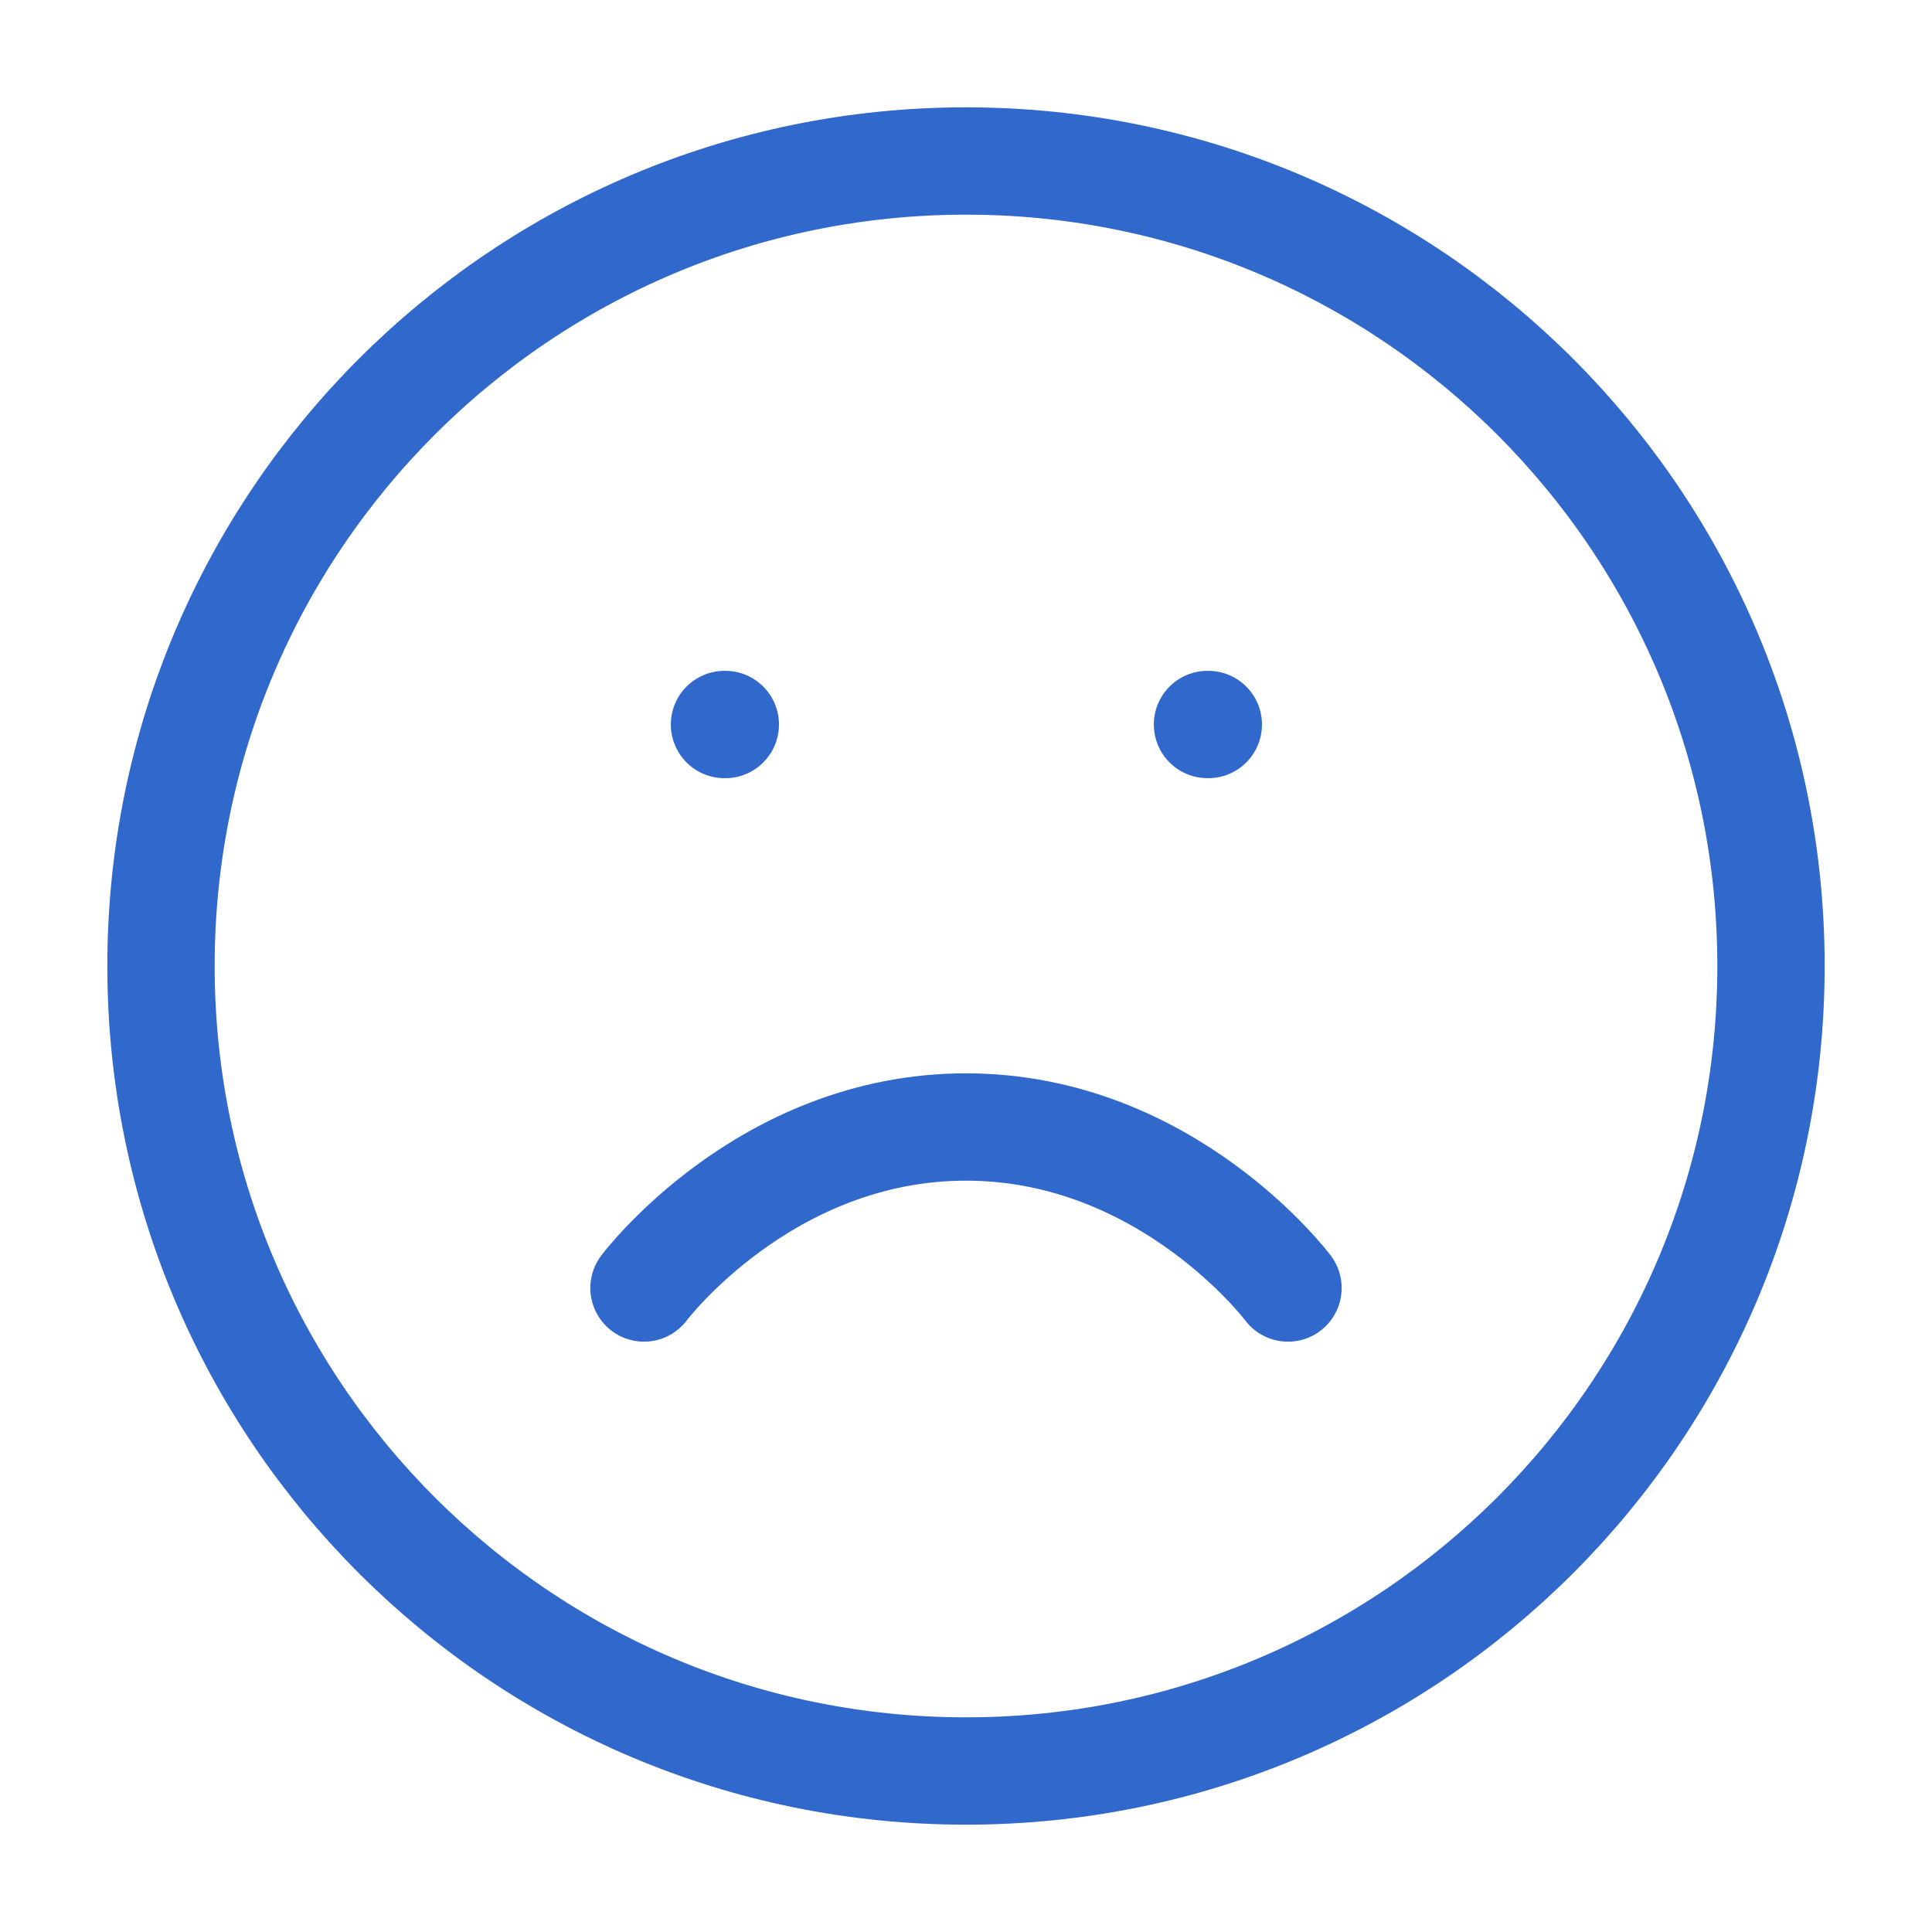 <svg width="36" height="36" viewBox="0 0 36 36" fill="none" xmlns="http://www.w3.org/2000/svg">
<path d="M24 24C24 24 21.75 21 18 21C14.25 21 12 24 12 24M13.5 13.5H13.515M22.5 13.5H22.515M33 18C33 26.284 26.284 33 18 33C9.716 33 3 26.284 3 18C3 9.716 9.716 3 18 3C26.284 3 33 9.716 33 18Z" stroke="#3068CC" stroke-width="2" stroke-linecap="round" stroke-linejoin="round"/>
</svg>
